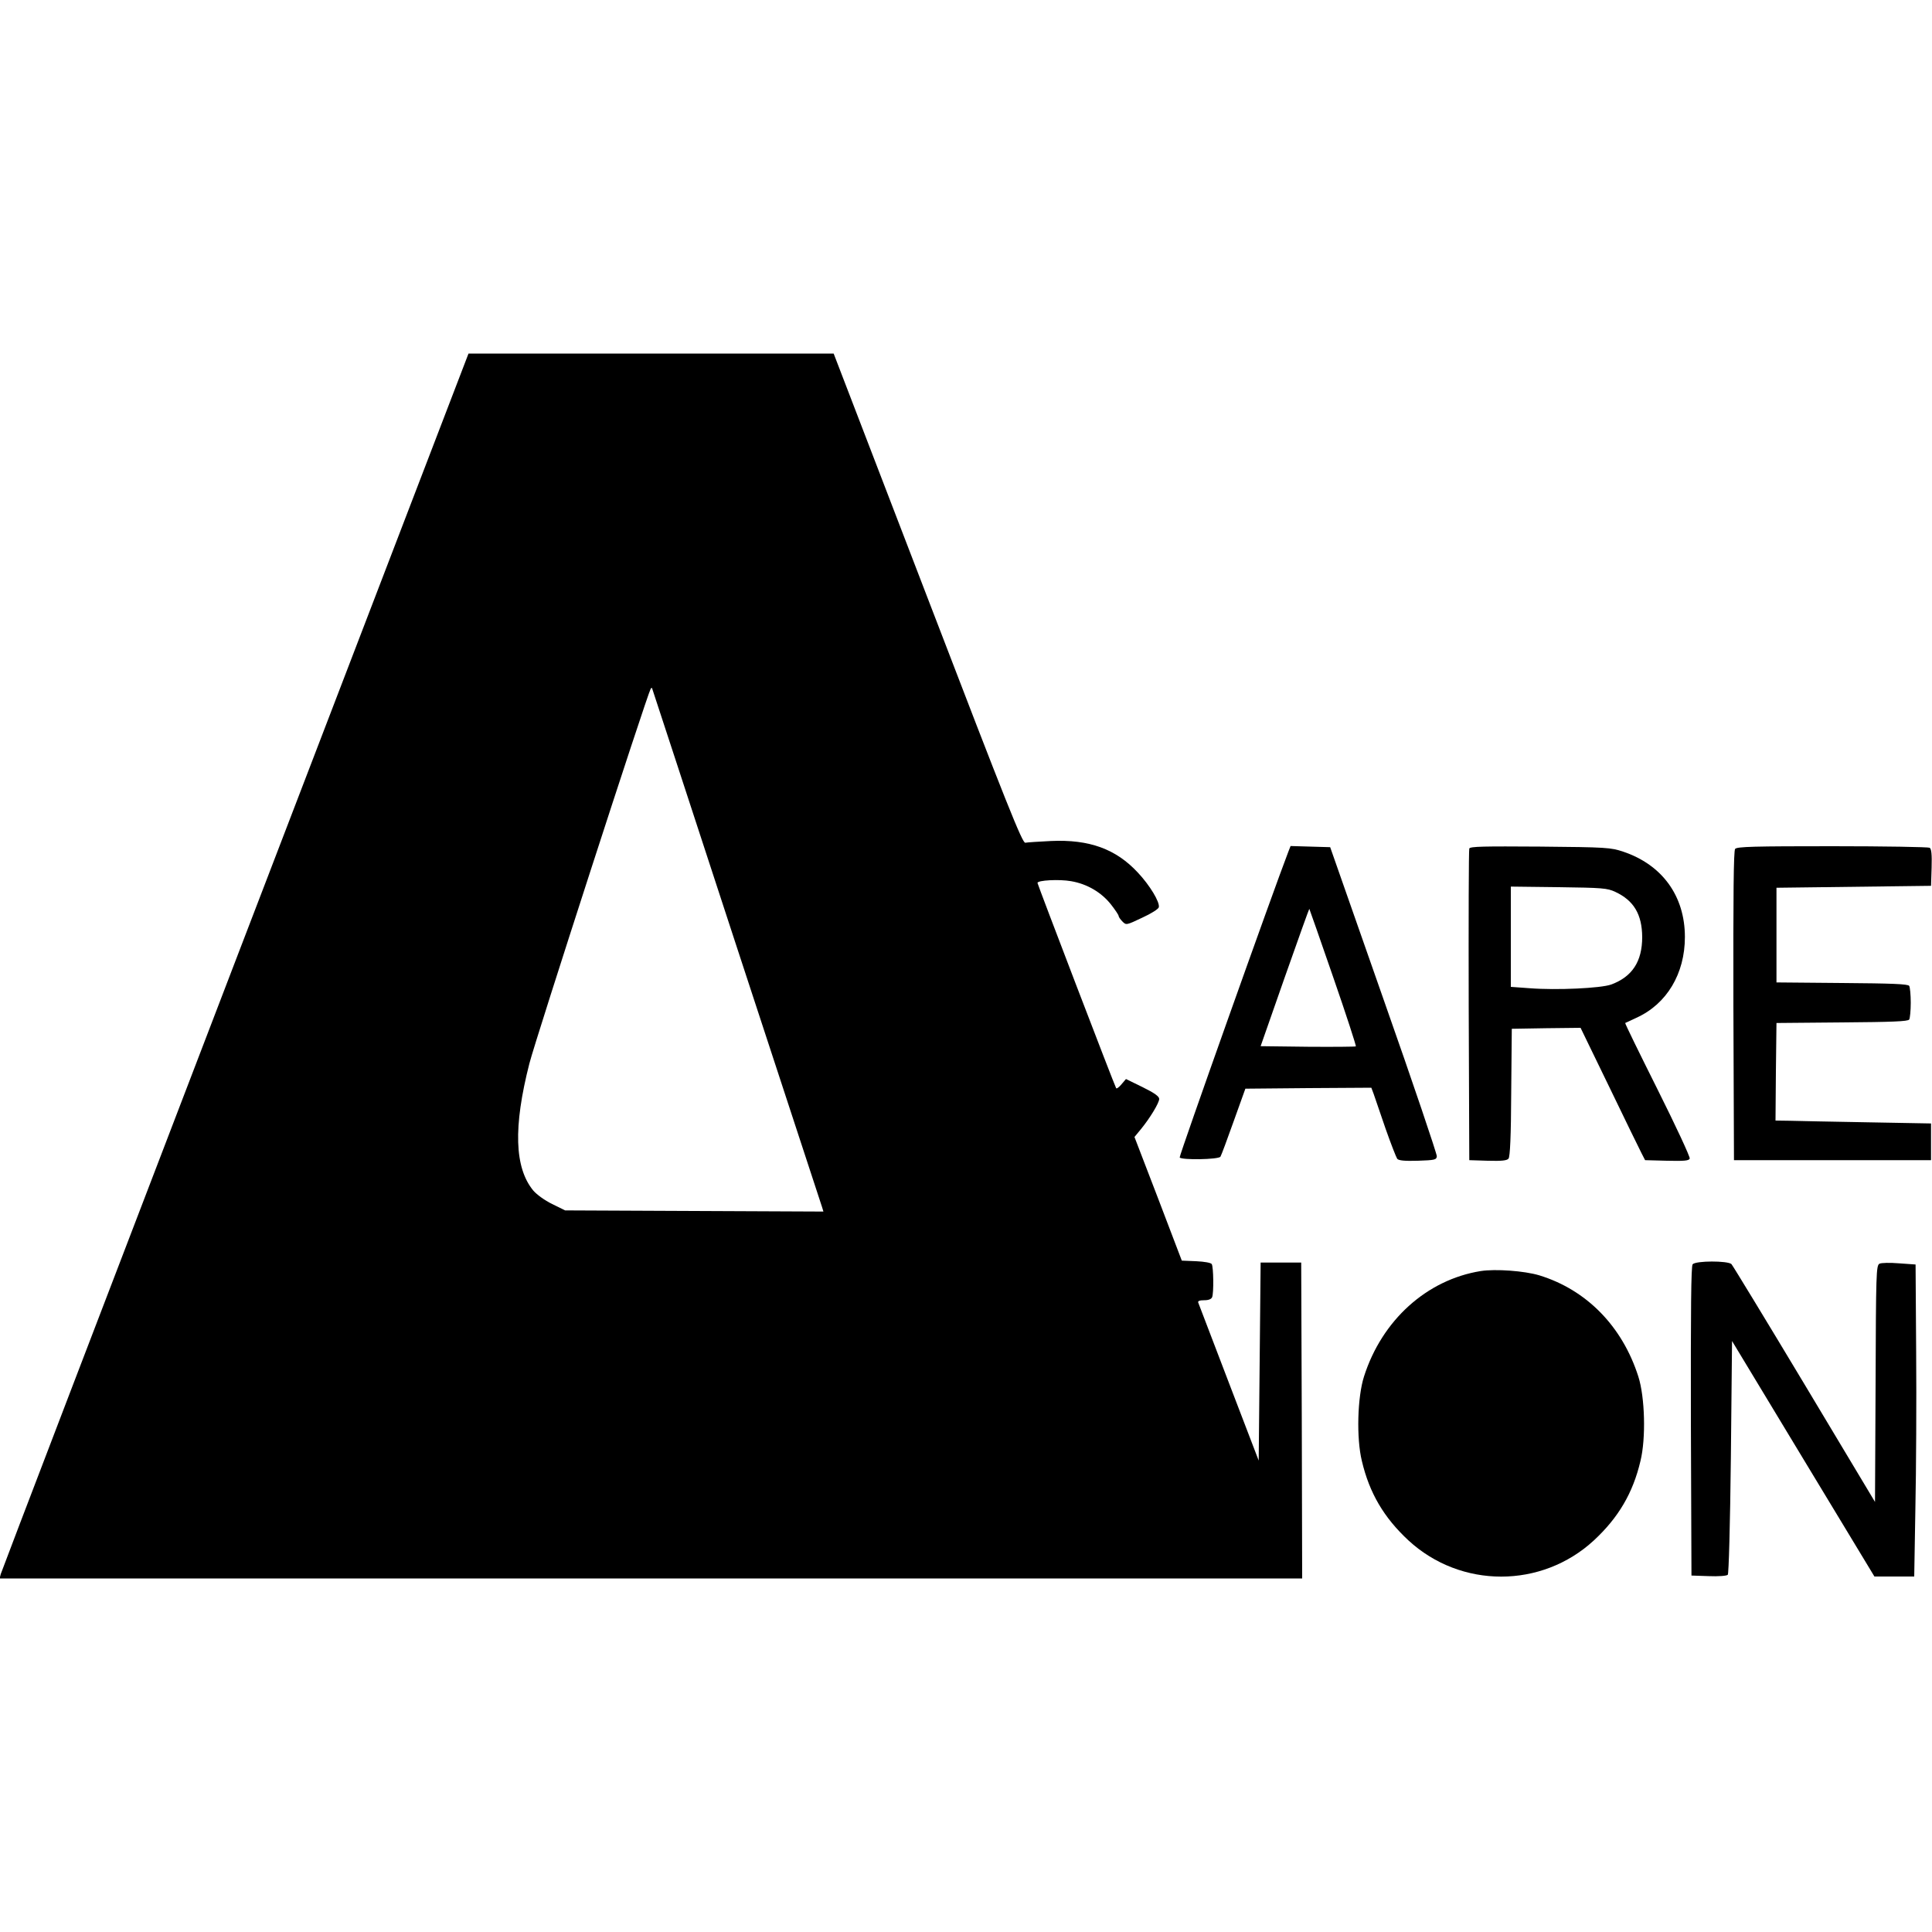 <?xml version="1.0" standalone="no"?>
<!DOCTYPE svg PUBLIC "-//W3C//DTD SVG 20010904//EN"
 "http://www.w3.org/TR/2001/REC-SVG-20010904/DTD/svg10.dtd">
<svg version="1.0" xmlns="http://www.w3.org/2000/svg"
 width="1000pt" height="1000pt" viewBox="0 0 1000 1000"
 preserveAspectRatio="xMidYMid meet">
<g transform="translate(0,1000) scale(0.1,-0.1)"
fill="#000000" stroke="none">
<path d="M1217 5022 c-664 -1731 -1210 -3157 -1213 -3169 l-6 -23 3371 0 3371
0 -2 818 -3 817 -105 0 -105 0 -5 -513 -5 -512 -154 402 c-85 222 -156 409
-159 416 -3 8 7 12 31 12 23 0 37 6 41 16 9 22 7 157 -2 171 -4 7 -38 13 -81
15 l-74 3 -122 320 -123 320 33 40 c49 60 95 137 95 157 0 13 -25 31 -86 61
l-86 42 -23 -27 c-13 -16 -26 -25 -28 -20 -8 12 -407 1055 -407 1062 0 14 113
20 174 9 82 -14 156 -57 206 -120 22 -28 40 -55 40 -60 0 -5 9 -18 20 -29 19
-19 20 -19 102 20 46 21 84 45 86 54 6 27 -47 114 -108 179 -114 123 -252 173
-450 164 -63 -3 -123 -7 -133 -9 -15 -3 -91 186 -505 1265 l-487 1267 -945 0
-945 0 -1208 -3148z m2596 78 c239 -729 438 -1335 442 -1348 l7 -23 -669 3
-668 3 -67 33 c-39 19 -80 49 -98 70 -97 118 -104 328 -20 657 31 123 609
1908 628 1940 4 6 7 6 8 0 2 -6 199 -606 437 -1335z"/>
<path d="M6669 5593 c-77 -199 -567 -1577 -563 -1584 9 -14 201 -11 211 4 4 6
35 89 68 182 l61 170 326 3 326 2 12 -32 c6 -18 34 -98 61 -178 28 -80 56
-151 61 -158 8 -9 38 -12 107 -10 88 3 96 5 98 23 1 11 -122 376 -275 810
l-277 790 -103 3 -102 3 -11 -28z m232 -652 c67 -193 119 -354 117 -357 -3 -2
-115 -3 -249 -2 l-244 3 125 357 c69 196 126 355 127 354 1 -1 57 -161 124
-355z"/>
<path d="M7605 5608 c-3 -7 -4 -373 -3 -813 l3 -800 96 -3 c72 -2 99 1 107 11
8 9 13 115 14 343 l3 329 178 3 178 2 149 -307 c82 -170 157 -324 167 -343
l18 -35 113 -3 c90 -2 113 0 118 11 3 8 -72 169 -166 357 -94 188 -170 343
-168 345 2 1 28 13 58 27 157 71 251 228 251 418 0 212 -117 374 -320 442 -63
21 -85 23 -429 26 -291 2 -363 1 -367 -10z m755 -224 c97 -45 139 -117 140
-234 0 -127 -52 -206 -161 -246 -53 -19 -281 -30 -422 -19 l-97 7 0 260 0 259
248 -3 c226 -3 251 -5 292 -24z"/>
<path d="M8981 5606 c-8 -10 -10 -230 -9 -812 l3 -799 510 0 510 0 0 95 0 95
-330 6 c-181 3 -363 7 -403 8 l-72 1 2 253 3 252 339 3 c257 2 342 5 348 15 4
6 8 46 8 87 0 41 -4 81 -8 87 -6 10 -91 13 -348 15 l-339 3 0 245 0 245 400 5
400 5 3 94 c2 69 -1 97 -10 103 -7 4 -234 8 -504 8 -402 0 -494 -2 -503 -14z"/>
<path d="M8761 3456 c-8 -10 -10 -230 -9 -812 l3 -799 89 -3 c49 -2 93 1 99 7
5 5 12 253 16 610 l6 600 368 -609 369 -610 103 0 103 0 6 353 c4 193 6 557 4
807 l-3 455 -85 6 c-47 4 -93 3 -102 -2 -17 -9 -18 -51 -20 -621 l-3 -612
-365 609 c-201 335 -371 614 -378 622 -19 18 -185 18 -201 -1z"/>
<path d="M7664 3421 c-279 -45 -511 -254 -604 -546 -34 -106 -40 -319 -11
-437 39 -166 114 -293 241 -411 271 -250 689 -250 960 0 127 118 202 245 241
411 29 118 23 331 -11 437 -83 260 -268 449 -513 524 -77 23 -226 34 -303 22z"/>
</g>
</svg>
